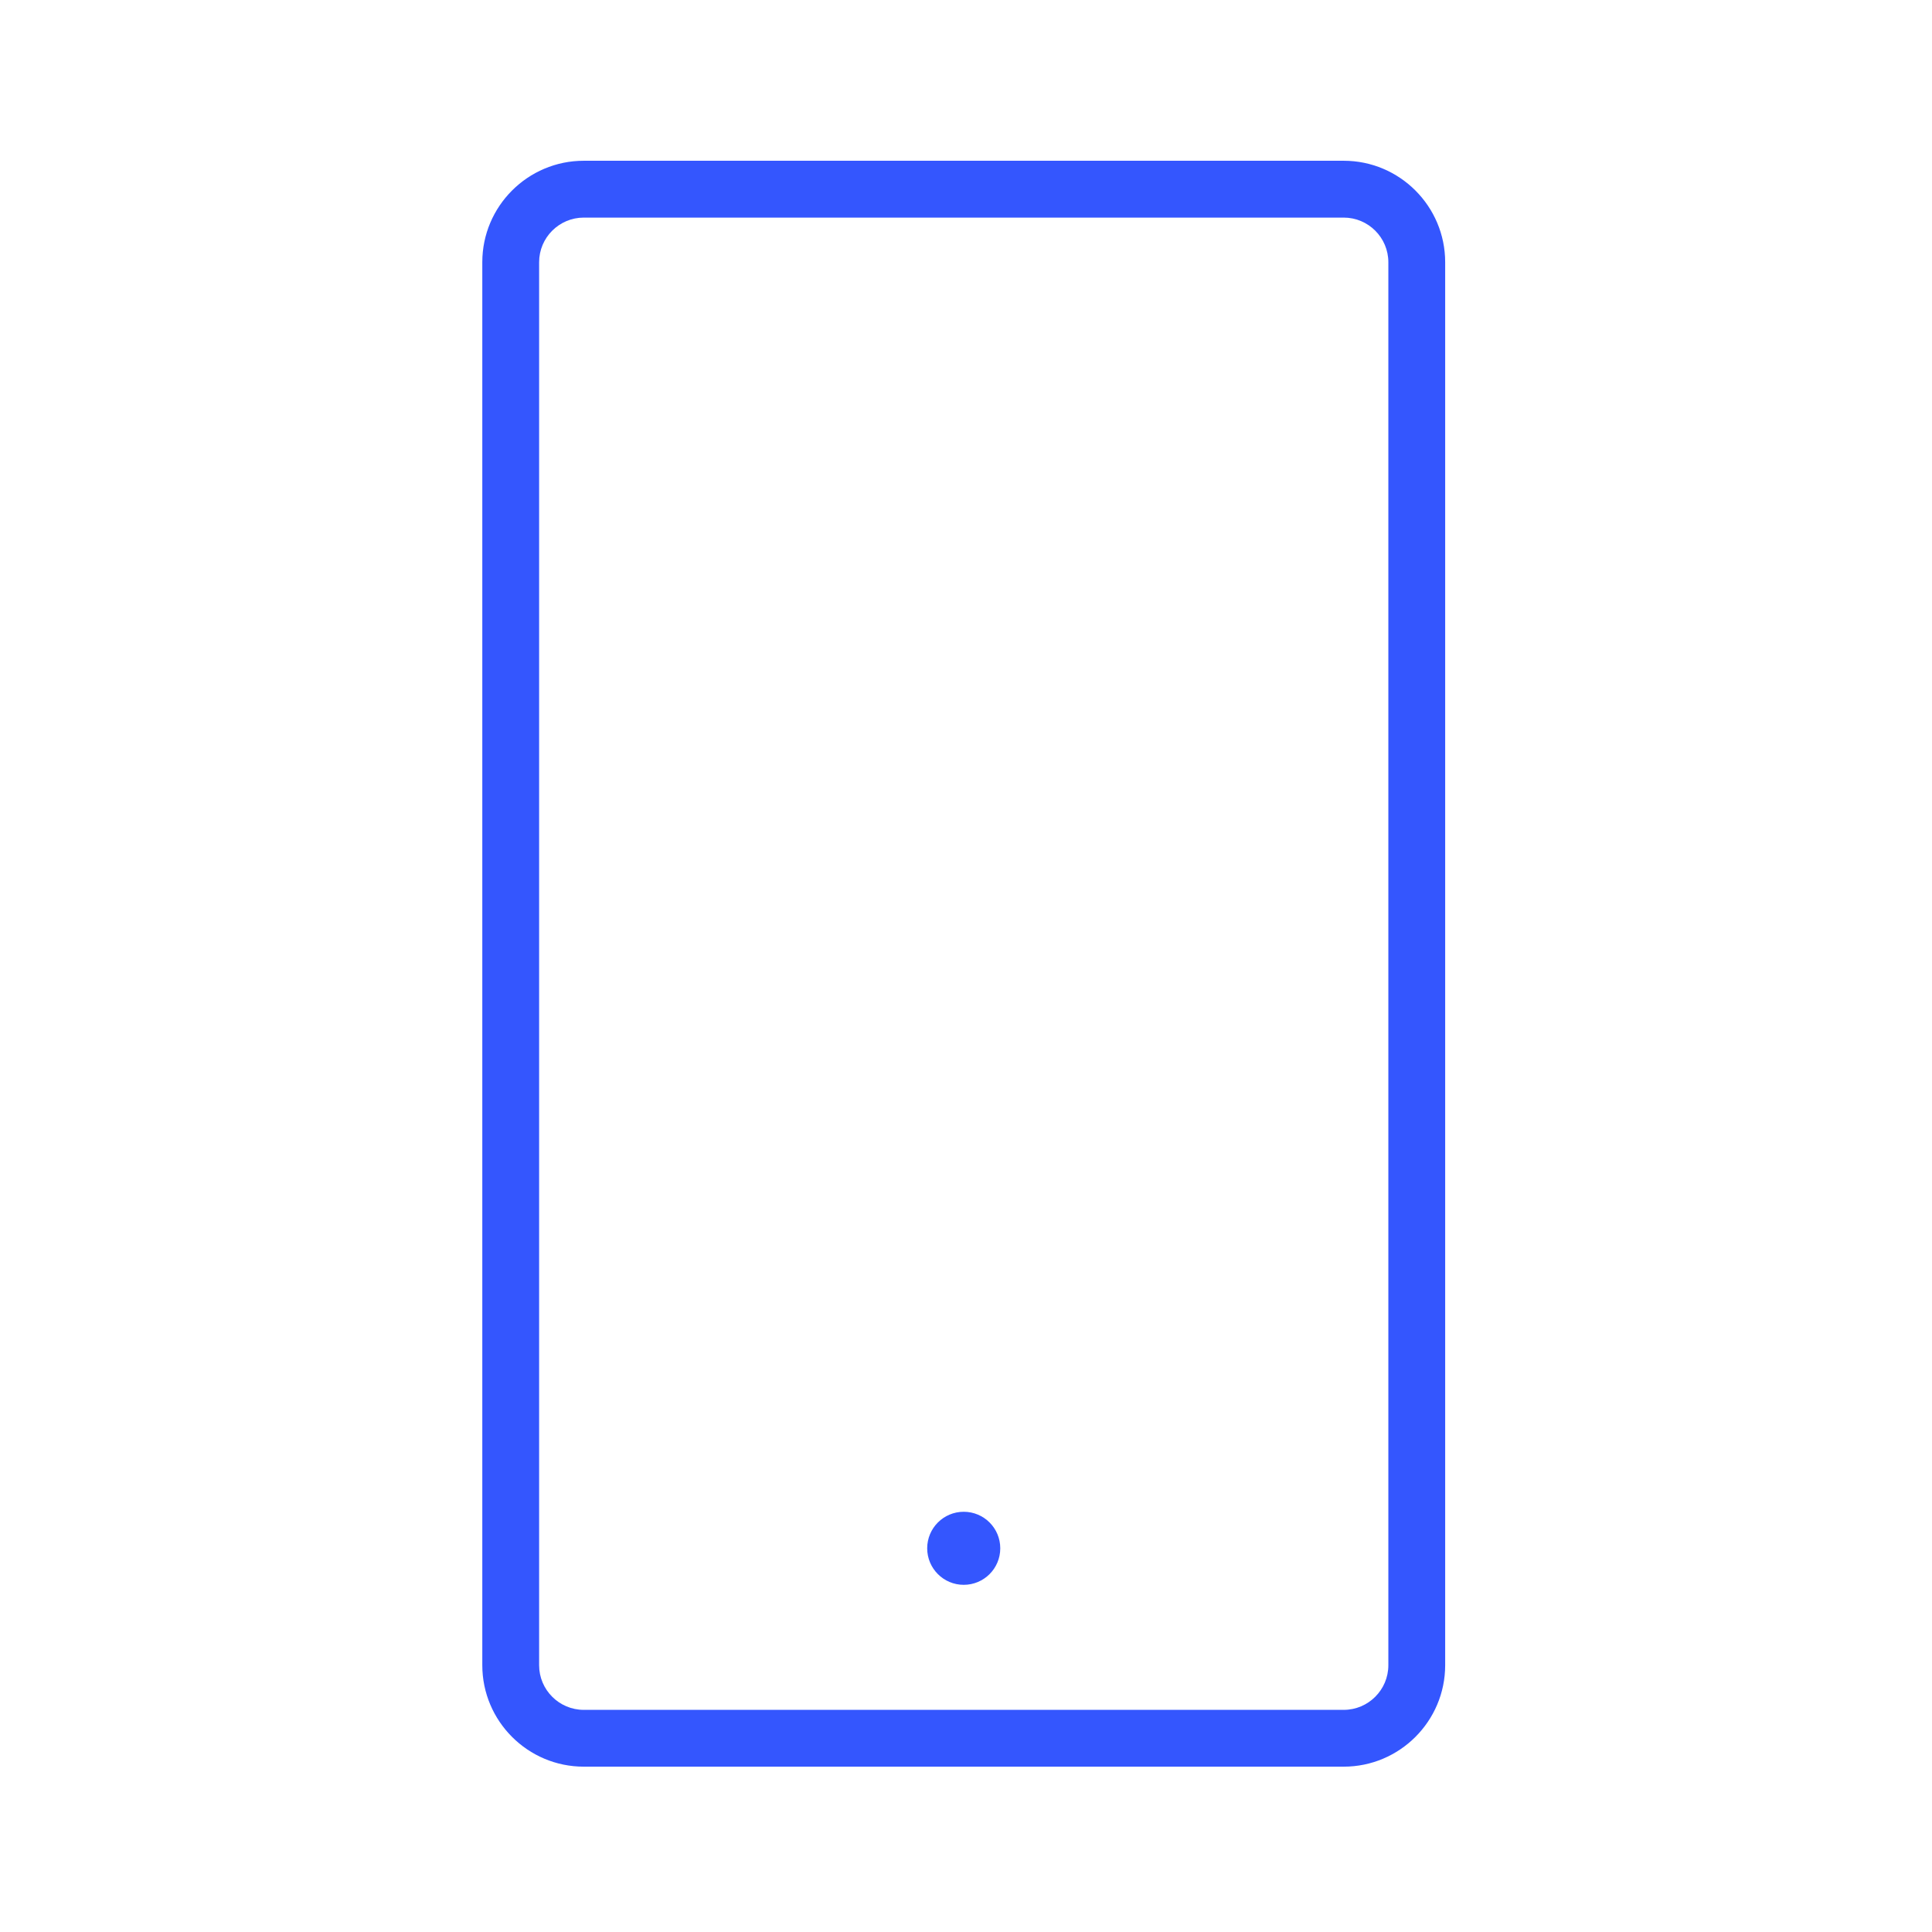 <?xml version="1.0" encoding="UTF-8"?> <svg xmlns="http://www.w3.org/2000/svg" width="102" height="102" viewBox="0 0 102 102" fill="none"><path d="M70.941 8.487H30.82C27.866 8.487 25.463 10.89 25.463 13.844V87.914C25.463 90.868 27.866 93.271 30.82 93.271H70.941C73.895 93.271 76.298 90.868 76.298 87.914V13.844C76.298 10.89 73.895 8.487 70.941 8.487ZM73.298 87.915C73.298 89.215 72.24 90.272 70.941 90.272H30.82C29.52 90.272 28.463 89.214 28.463 87.915V13.845C28.463 12.545 29.521 11.488 30.82 11.488H70.941C72.241 11.488 73.298 12.546 73.298 13.845V87.915Z" fill="#3456FE"></path><path d="M50.88 83.671C51.946 83.671 52.809 82.808 52.809 81.743C52.809 80.677 51.946 79.814 50.88 79.814C49.815 79.814 48.951 80.677 48.951 81.743C48.951 82.808 49.815 83.671 50.88 83.671Z" fill="#3456FE"></path></svg> 